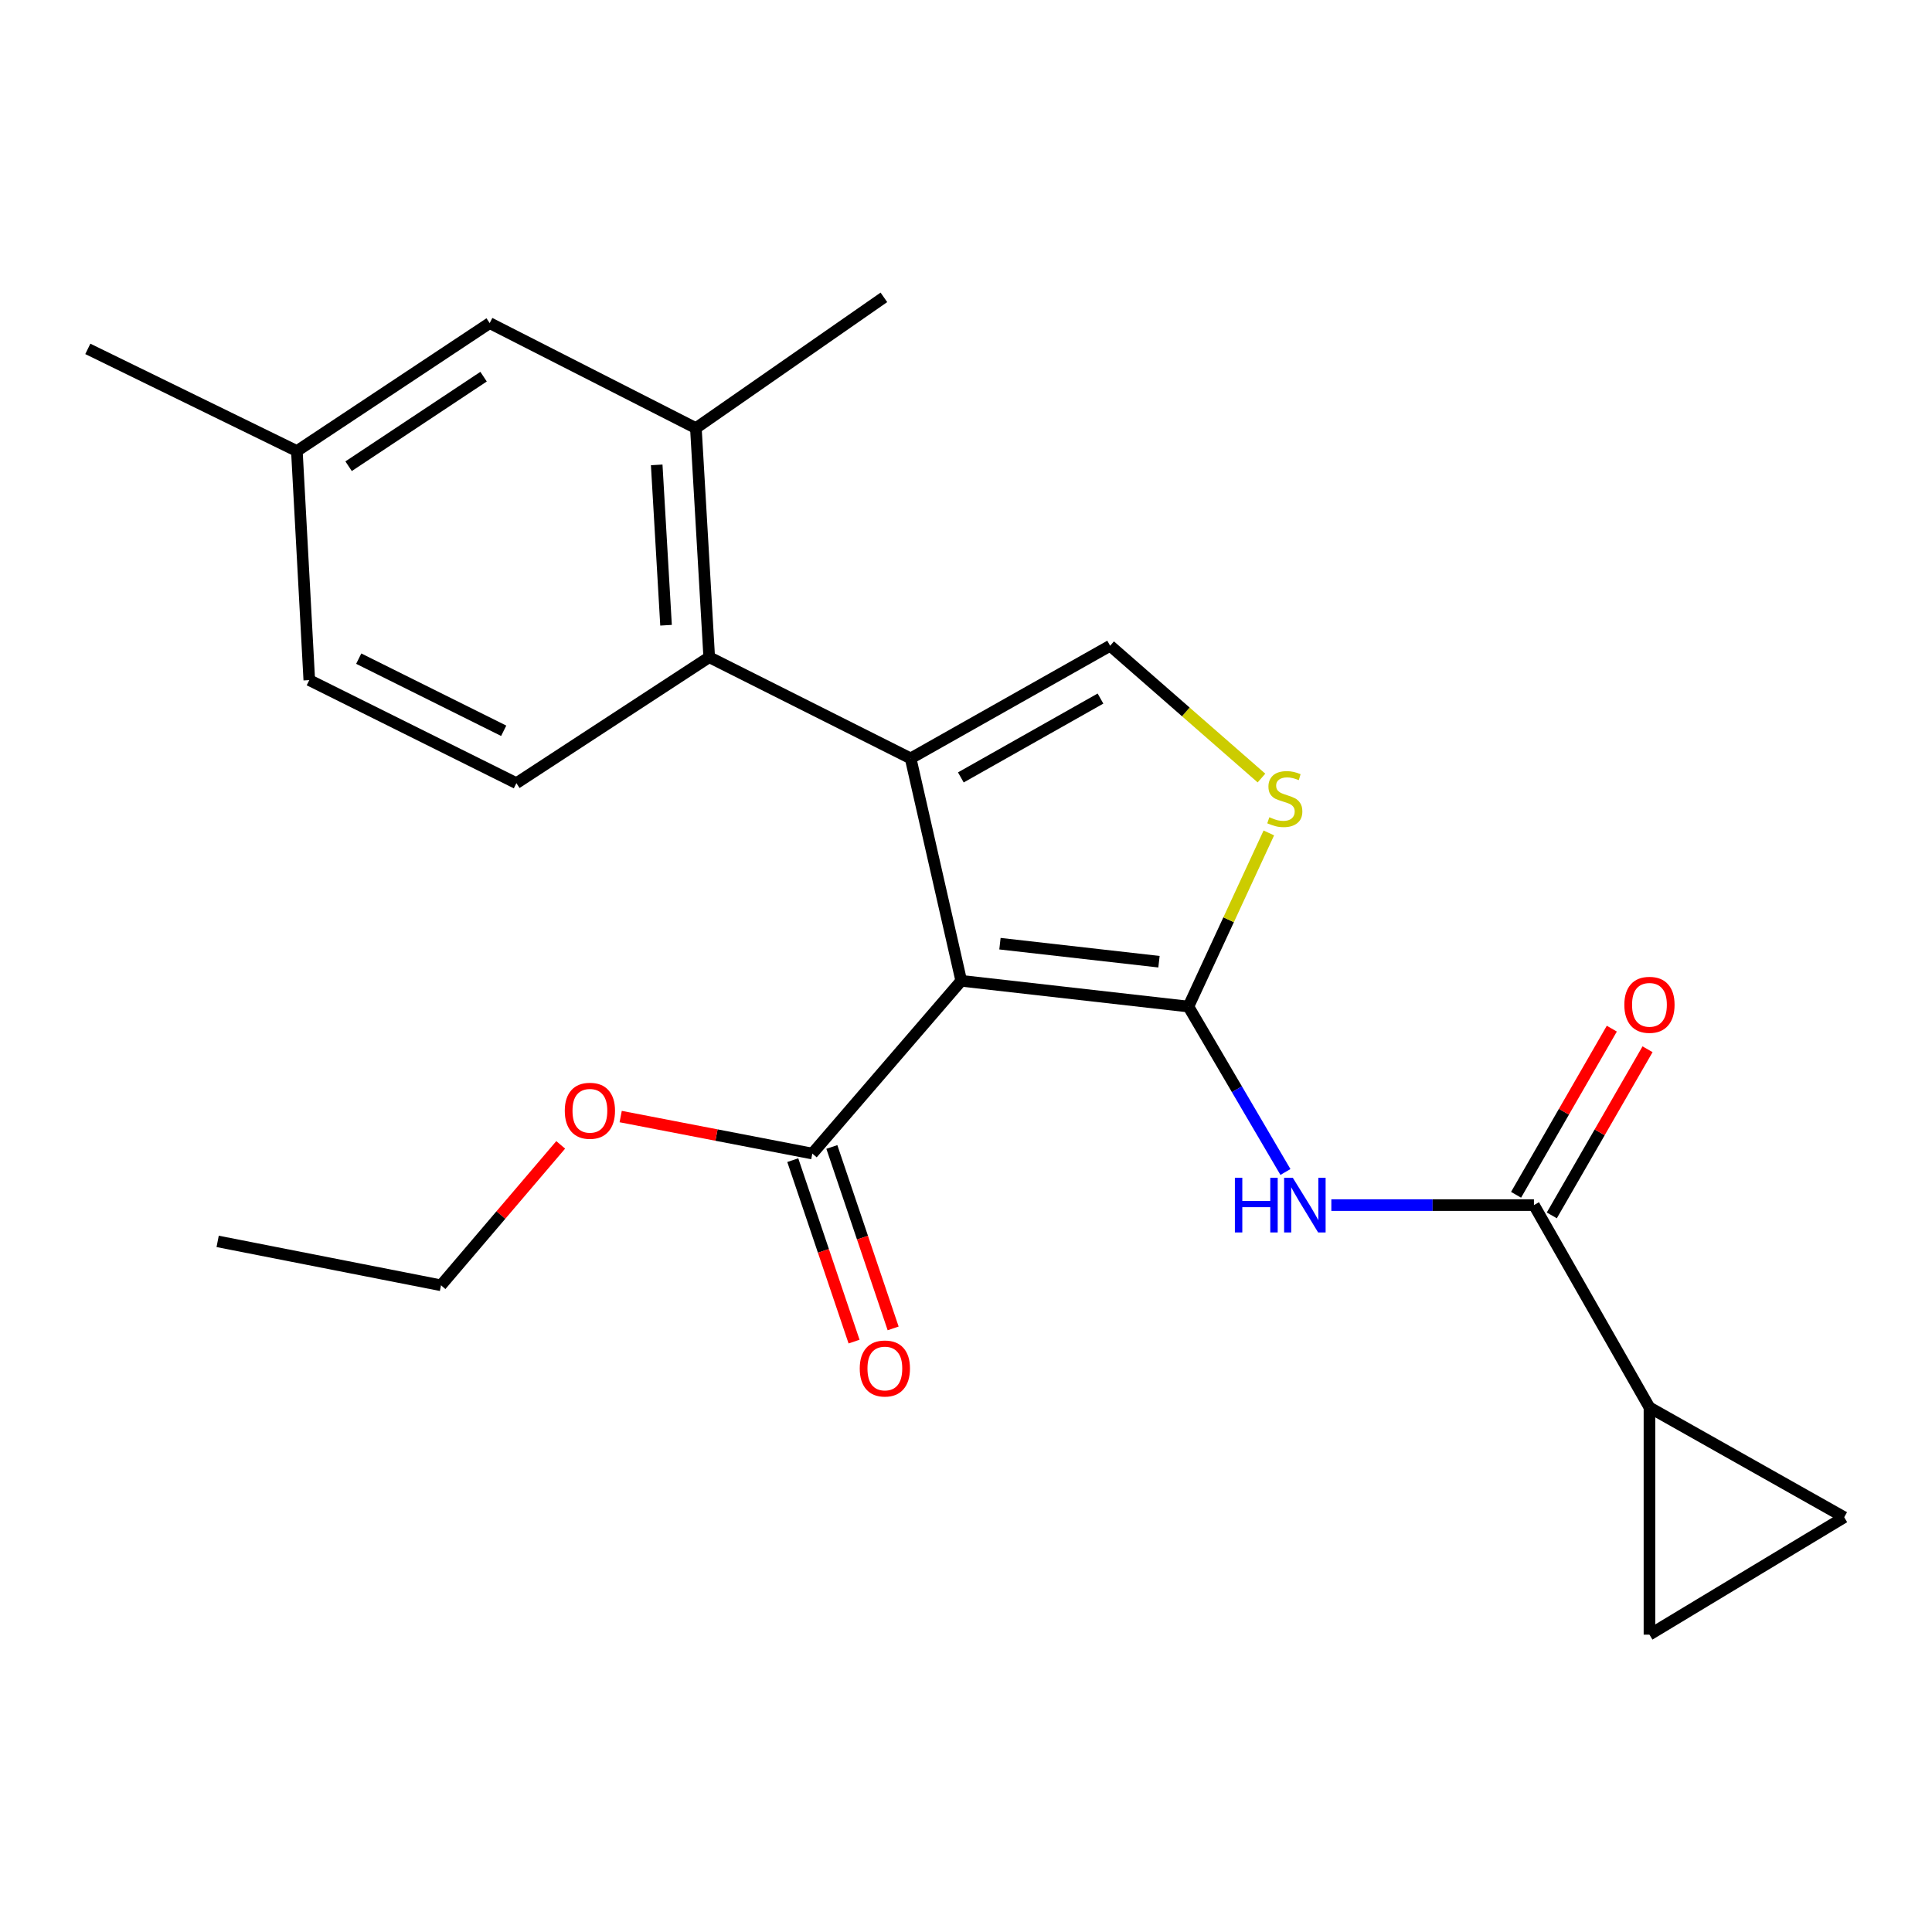 <?xml version='1.0' encoding='iso-8859-1'?>
<svg version='1.1' baseProfile='full'
              xmlns='http://www.w3.org/2000/svg'
                      xmlns:rdkit='http://www.rdkit.org/xml'
                      xmlns:xlink='http://www.w3.org/1999/xlink'
                  xml:space='preserve'
width='1000px' height='1000px' viewBox='0 0 1000 1000'>
<!-- END OF HEADER -->
<rect style='opacity:1.0;fill:#FFFFFF;stroke:none' width='1000' height='1000' x='0' y='0'> </rect>
<path class='bond-0' d='M 497.533,507.662 L 615.119,520.993' style='fill:none;fill-rule:evenodd;stroke:#000000;stroke-width:6px;stroke-linecap:butt;stroke-linejoin:miter;stroke-opacity:1' />
<path class='bond-0' d='M 517.576,488.448 L 599.886,497.78' style='fill:none;fill-rule:evenodd;stroke:#000000;stroke-width:6px;stroke-linecap:butt;stroke-linejoin:miter;stroke-opacity:1' />
<path class='bond-1' d='M 497.533,507.662 L 471.345,392.543' style='fill:none;fill-rule:evenodd;stroke:#000000;stroke-width:6px;stroke-linecap:butt;stroke-linejoin:miter;stroke-opacity:1' />
<path class='bond-7' d='M 497.533,507.662 L 420.451,597.079' style='fill:none;fill-rule:evenodd;stroke:#000000;stroke-width:6px;stroke-linecap:butt;stroke-linejoin:miter;stroke-opacity:1' />
<path class='bond-2' d='M 615.119,520.993 L 640.23,563.804' style='fill:none;fill-rule:evenodd;stroke:#000000;stroke-width:6px;stroke-linecap:butt;stroke-linejoin:miter;stroke-opacity:1' />
<path class='bond-2' d='M 640.23,563.804 L 665.342,606.615' style='fill:none;fill-rule:evenodd;stroke:#0000FF;stroke-width:6px;stroke-linecap:butt;stroke-linejoin:miter;stroke-opacity:1' />
<path class='bond-3' d='M 615.119,520.993 L 635.934,476.058' style='fill:none;fill-rule:evenodd;stroke:#000000;stroke-width:6px;stroke-linecap:butt;stroke-linejoin:miter;stroke-opacity:1' />
<path class='bond-3' d='M 635.934,476.058 L 656.749,431.123' style='fill:none;fill-rule:evenodd;stroke:#CCCC00;stroke-width:6px;stroke-linecap:butt;stroke-linejoin:miter;stroke-opacity:1' />
<path class='bond-4' d='M 471.345,392.543 L 574.603,334.236' style='fill:none;fill-rule:evenodd;stroke:#000000;stroke-width:6px;stroke-linecap:butt;stroke-linejoin:miter;stroke-opacity:1' />
<path class='bond-4' d='M 497.331,402.387 L 569.612,361.572' style='fill:none;fill-rule:evenodd;stroke:#000000;stroke-width:6px;stroke-linecap:butt;stroke-linejoin:miter;stroke-opacity:1' />
<path class='bond-5' d='M 471.345,392.543 L 367.09,340.167' style='fill:none;fill-rule:evenodd;stroke:#000000;stroke-width:6px;stroke-linecap:butt;stroke-linejoin:miter;stroke-opacity:1' />
<path class='bond-6' d='M 689.099,623.753 L 741.532,623.753' style='fill:none;fill-rule:evenodd;stroke:#0000FF;stroke-width:6px;stroke-linecap:butt;stroke-linejoin:miter;stroke-opacity:1' />
<path class='bond-6' d='M 741.532,623.753 L 793.965,623.753' style='fill:none;fill-rule:evenodd;stroke:#000000;stroke-width:6px;stroke-linecap:butt;stroke-linejoin:miter;stroke-opacity:1' />
<path class='bond-23' d='M 652.934,402.713 L 613.769,368.475' style='fill:none;fill-rule:evenodd;stroke:#CCCC00;stroke-width:6px;stroke-linecap:butt;stroke-linejoin:miter;stroke-opacity:1' />
<path class='bond-23' d='M 613.769,368.475 L 574.603,334.236' style='fill:none;fill-rule:evenodd;stroke:#000000;stroke-width:6px;stroke-linecap:butt;stroke-linejoin:miter;stroke-opacity:1' />
<path class='bond-9' d='M 367.09,340.167 L 360.187,221.596' style='fill:none;fill-rule:evenodd;stroke:#000000;stroke-width:6px;stroke-linecap:butt;stroke-linejoin:miter;stroke-opacity:1' />
<path class='bond-9' d='M 344.742,323.622 L 339.91,240.623' style='fill:none;fill-rule:evenodd;stroke:#000000;stroke-width:6px;stroke-linecap:butt;stroke-linejoin:miter;stroke-opacity:1' />
<path class='bond-12' d='M 367.09,340.167 L 267.283,405.364' style='fill:none;fill-rule:evenodd;stroke:#000000;stroke-width:6px;stroke-linecap:butt;stroke-linejoin:miter;stroke-opacity:1' />
<path class='bond-8' d='M 793.965,623.753 L 853.754,728.494' style='fill:none;fill-rule:evenodd;stroke:#000000;stroke-width:6px;stroke-linecap:butt;stroke-linejoin:miter;stroke-opacity:1' />
<path class='bond-13' d='M 803.213,629.084 L 827.992,586.088' style='fill:none;fill-rule:evenodd;stroke:#000000;stroke-width:6px;stroke-linecap:butt;stroke-linejoin:miter;stroke-opacity:1' />
<path class='bond-13' d='M 827.992,586.088 L 852.771,543.092' style='fill:none;fill-rule:evenodd;stroke:#FF0000;stroke-width:6px;stroke-linecap:butt;stroke-linejoin:miter;stroke-opacity:1' />
<path class='bond-13' d='M 784.716,618.423 L 809.495,575.428' style='fill:none;fill-rule:evenodd;stroke:#000000;stroke-width:6px;stroke-linecap:butt;stroke-linejoin:miter;stroke-opacity:1' />
<path class='bond-13' d='M 809.495,575.428 L 834.274,532.432' style='fill:none;fill-rule:evenodd;stroke:#FF0000;stroke-width:6px;stroke-linecap:butt;stroke-linejoin:miter;stroke-opacity:1' />
<path class='bond-15' d='M 410.338,600.495 L 426.199,647.453' style='fill:none;fill-rule:evenodd;stroke:#000000;stroke-width:6px;stroke-linecap:butt;stroke-linejoin:miter;stroke-opacity:1' />
<path class='bond-15' d='M 426.199,647.453 L 442.061,694.411' style='fill:none;fill-rule:evenodd;stroke:#FF0000;stroke-width:6px;stroke-linecap:butt;stroke-linejoin:miter;stroke-opacity:1' />
<path class='bond-15' d='M 430.564,593.663 L 446.426,640.621' style='fill:none;fill-rule:evenodd;stroke:#000000;stroke-width:6px;stroke-linecap:butt;stroke-linejoin:miter;stroke-opacity:1' />
<path class='bond-15' d='M 446.426,640.621 L 462.287,687.579' style='fill:none;fill-rule:evenodd;stroke:#FF0000;stroke-width:6px;stroke-linecap:butt;stroke-linejoin:miter;stroke-opacity:1' />
<path class='bond-18' d='M 420.451,597.079 L 370.857,587.504' style='fill:none;fill-rule:evenodd;stroke:#000000;stroke-width:6px;stroke-linecap:butt;stroke-linejoin:miter;stroke-opacity:1' />
<path class='bond-18' d='M 370.857,587.504 L 321.263,577.928' style='fill:none;fill-rule:evenodd;stroke:#FF0000;stroke-width:6px;stroke-linecap:butt;stroke-linejoin:miter;stroke-opacity:1' />
<path class='bond-10' d='M 853.754,728.494 L 954.545,785.318' style='fill:none;fill-rule:evenodd;stroke:#000000;stroke-width:6px;stroke-linecap:butt;stroke-linejoin:miter;stroke-opacity:1' />
<path class='bond-11' d='M 853.754,728.494 L 853.754,846.092' style='fill:none;fill-rule:evenodd;stroke:#000000;stroke-width:6px;stroke-linecap:butt;stroke-linejoin:miter;stroke-opacity:1' />
<path class='bond-14' d='M 360.187,221.596 L 253.466,167.239' style='fill:none;fill-rule:evenodd;stroke:#000000;stroke-width:6px;stroke-linecap:butt;stroke-linejoin:miter;stroke-opacity:1' />
<path class='bond-19' d='M 360.187,221.596 L 457.503,153.908' style='fill:none;fill-rule:evenodd;stroke:#000000;stroke-width:6px;stroke-linecap:butt;stroke-linejoin:miter;stroke-opacity:1' />
<path class='bond-25' d='M 954.545,785.318 L 853.754,846.092' style='fill:none;fill-rule:evenodd;stroke:#000000;stroke-width:6px;stroke-linecap:butt;stroke-linejoin:miter;stroke-opacity:1' />
<path class='bond-16' d='M 267.283,405.364 L 160.087,352.027' style='fill:none;fill-rule:evenodd;stroke:#000000;stroke-width:6px;stroke-linecap:butt;stroke-linejoin:miter;stroke-opacity:1' />
<path class='bond-16' d='M 260.714,378.25 L 185.677,340.914' style='fill:none;fill-rule:evenodd;stroke:#000000;stroke-width:6px;stroke-linecap:butt;stroke-linejoin:miter;stroke-opacity:1' />
<path class='bond-24' d='M 253.466,167.239 L 153.659,233.457' style='fill:none;fill-rule:evenodd;stroke:#000000;stroke-width:6px;stroke-linecap:butt;stroke-linejoin:miter;stroke-opacity:1' />
<path class='bond-24' d='M 250.297,194.962 L 180.433,241.314' style='fill:none;fill-rule:evenodd;stroke:#000000;stroke-width:6px;stroke-linecap:butt;stroke-linejoin:miter;stroke-opacity:1' />
<path class='bond-17' d='M 160.087,352.027 L 153.659,233.457' style='fill:none;fill-rule:evenodd;stroke:#000000;stroke-width:6px;stroke-linecap:butt;stroke-linejoin:miter;stroke-opacity:1' />
<path class='bond-21' d='M 153.659,233.457 L 45.455,180.582' style='fill:none;fill-rule:evenodd;stroke:#000000;stroke-width:6px;stroke-linecap:butt;stroke-linejoin:miter;stroke-opacity:1' />
<path class='bond-20' d='M 290.219,592.582 L 259.24,628.924' style='fill:none;fill-rule:evenodd;stroke:#FF0000;stroke-width:6px;stroke-linecap:butt;stroke-linejoin:miter;stroke-opacity:1' />
<path class='bond-20' d='M 259.24,628.924 L 228.262,665.266' style='fill:none;fill-rule:evenodd;stroke:#000000;stroke-width:6px;stroke-linecap:butt;stroke-linejoin:miter;stroke-opacity:1' />
<path class='bond-22' d='M 228.262,665.266 L 112.657,642.541' style='fill:none;fill-rule:evenodd;stroke:#000000;stroke-width:6px;stroke-linecap:butt;stroke-linejoin:miter;stroke-opacity:1' />
<path  class='atom-3' d='M 639.174 609.593
L 643.014 609.593
L 643.014 621.633
L 657.494 621.633
L 657.494 609.593
L 661.334 609.593
L 661.334 637.913
L 657.494 637.913
L 657.494 624.833
L 643.014 624.833
L 643.014 637.913
L 639.174 637.913
L 639.174 609.593
' fill='#0000FF'/>
<path  class='atom-3' d='M 669.134 609.593
L 678.414 624.593
Q 679.334 626.073, 680.814 628.753
Q 682.294 631.433, 682.374 631.593
L 682.374 609.593
L 686.134 609.593
L 686.134 637.913
L 682.254 637.913
L 672.294 621.513
Q 671.134 619.593, 669.894 617.393
Q 668.694 615.193, 668.334 614.513
L 668.334 637.913
L 664.654 637.913
L 664.654 609.593
L 669.134 609.593
' fill='#0000FF'/>
<path  class='atom-4' d='M 657.016 422.995
Q 657.336 423.115, 658.656 423.675
Q 659.976 424.235, 661.416 424.595
Q 662.896 424.915, 664.336 424.915
Q 667.016 424.915, 668.576 423.635
Q 670.136 422.315, 670.136 420.035
Q 670.136 418.475, 669.336 417.515
Q 668.576 416.555, 667.376 416.035
Q 666.176 415.515, 664.176 414.915
Q 661.656 414.155, 660.136 413.435
Q 658.656 412.715, 657.576 411.195
Q 656.536 409.675, 656.536 407.115
Q 656.536 403.555, 658.936 401.355
Q 661.376 399.155, 666.176 399.155
Q 669.456 399.155, 673.176 400.715
L 672.256 403.795
Q 668.856 402.395, 666.296 402.395
Q 663.536 402.395, 662.016 403.555
Q 660.496 404.675, 660.536 406.635
Q 660.536 408.155, 661.296 409.075
Q 662.096 409.995, 663.216 410.515
Q 664.376 411.035, 666.296 411.635
Q 668.856 412.435, 670.376 413.235
Q 671.896 414.035, 672.976 415.675
Q 674.096 417.275, 674.096 420.035
Q 674.096 423.955, 671.456 426.075
Q 668.856 428.155, 664.496 428.155
Q 661.976 428.155, 660.056 427.595
Q 658.176 427.075, 655.936 426.155
L 657.016 422.995
' fill='#CCCC00'/>
<path  class='atom-14' d='M 840.754 520.089
Q 840.754 513.289, 844.114 509.489
Q 847.474 505.689, 853.754 505.689
Q 860.034 505.689, 863.394 509.489
Q 866.754 513.289, 866.754 520.089
Q 866.754 526.969, 863.354 530.889
Q 859.954 534.769, 853.754 534.769
Q 847.514 534.769, 844.114 530.889
Q 840.754 527.009, 840.754 520.089
M 853.754 531.569
Q 858.074 531.569, 860.394 528.689
Q 862.754 525.769, 862.754 520.089
Q 862.754 514.529, 860.394 511.729
Q 858.074 508.889, 853.754 508.889
Q 849.434 508.889, 847.074 511.689
Q 844.754 514.489, 844.754 520.089
Q 844.754 525.809, 847.074 528.689
Q 849.434 531.569, 853.754 531.569
' fill='#FF0000'/>
<path  class='atom-16' d='M 445.002 708.328
Q 445.002 701.528, 448.362 697.728
Q 451.722 693.928, 458.002 693.928
Q 464.282 693.928, 467.642 697.728
Q 471.002 701.528, 471.002 708.328
Q 471.002 715.208, 467.602 719.128
Q 464.202 723.008, 458.002 723.008
Q 451.762 723.008, 448.362 719.128
Q 445.002 715.248, 445.002 708.328
M 458.002 719.808
Q 462.322 719.808, 464.642 716.928
Q 467.002 714.008, 467.002 708.328
Q 467.002 702.768, 464.642 699.968
Q 462.322 697.128, 458.002 697.128
Q 453.682 697.128, 451.322 699.928
Q 449.002 702.728, 449.002 708.328
Q 449.002 714.048, 451.322 716.928
Q 453.682 719.808, 458.002 719.808
' fill='#FF0000'/>
<path  class='atom-19' d='M 292.332 574.932
Q 292.332 568.132, 295.692 564.332
Q 299.052 560.532, 305.332 560.532
Q 311.612 560.532, 314.972 564.332
Q 318.332 568.132, 318.332 574.932
Q 318.332 581.812, 314.932 585.732
Q 311.532 589.612, 305.332 589.612
Q 299.092 589.612, 295.692 585.732
Q 292.332 581.852, 292.332 574.932
M 305.332 586.412
Q 309.652 586.412, 311.972 583.532
Q 314.332 580.612, 314.332 574.932
Q 314.332 569.372, 311.972 566.572
Q 309.652 563.732, 305.332 563.732
Q 301.012 563.732, 298.652 566.532
Q 296.332 569.332, 296.332 574.932
Q 296.332 580.652, 298.652 583.532
Q 301.012 586.412, 305.332 586.412
' fill='#FF0000'/>
</svg>
